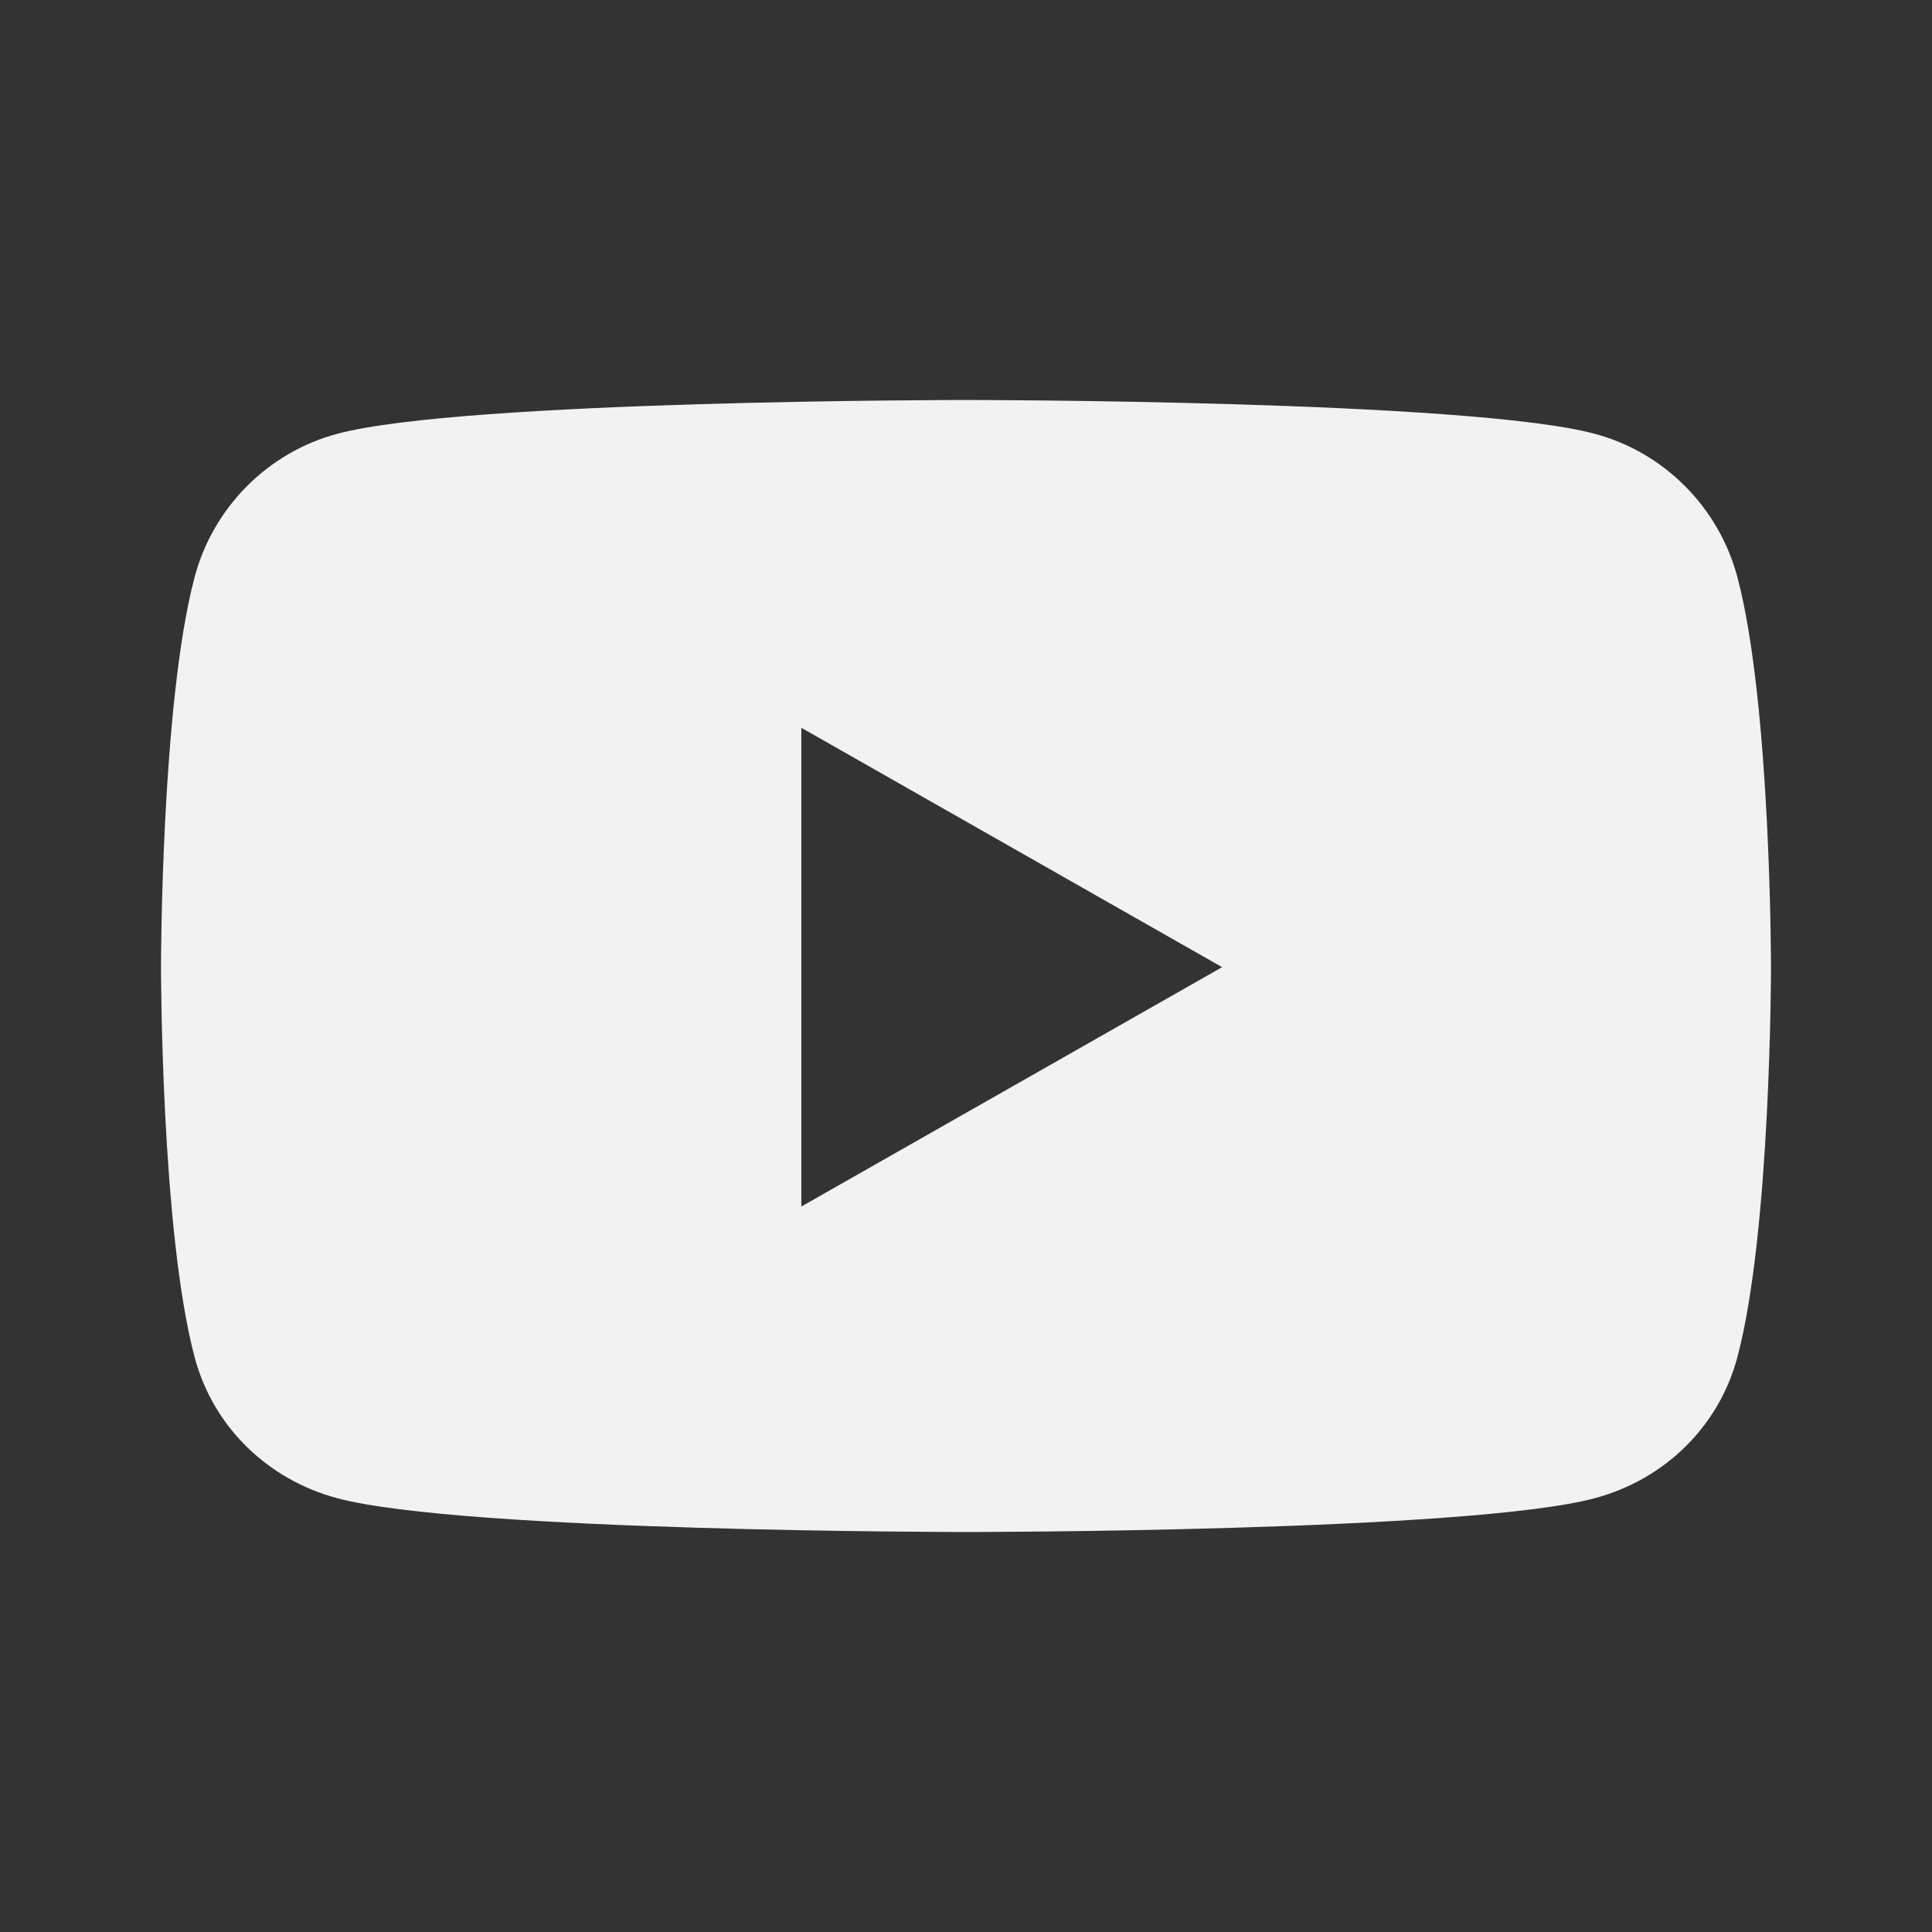 <svg width="30" height="30" viewBox="0 0 30 30" fill="none" xmlns="http://www.w3.org/2000/svg">
<rect x="0" y="0" width="30" height="30" fill="#333333" stroke="none"/>
<path d="M26.978 8.961C26.69 7.879 25.843 7.026 24.767 6.737C22.818 6.211 15 6.211 15 6.211C15 6.211 7.182 6.211 5.233 6.737C4.157 7.026 3.31 7.879 3.022 8.961C2.5 10.924 2.5 15.018 2.5 15.018C2.5 15.018 2.5 19.112 3.022 21.074C3.31 22.157 4.157 22.974 5.233 23.263C7.182 23.789 15 23.789 15 23.789C15 23.789 22.818 23.789 24.767 23.263C25.843 22.974 26.69 22.157 26.978 21.074C27.5 19.112 27.5 15.018 27.5 15.018C27.5 15.018 27.5 10.924 26.978 8.961ZM12.443 18.735V11.301L18.977 15.018L12.443 18.735Z" fill="#F2F2F2"/>
</svg>
